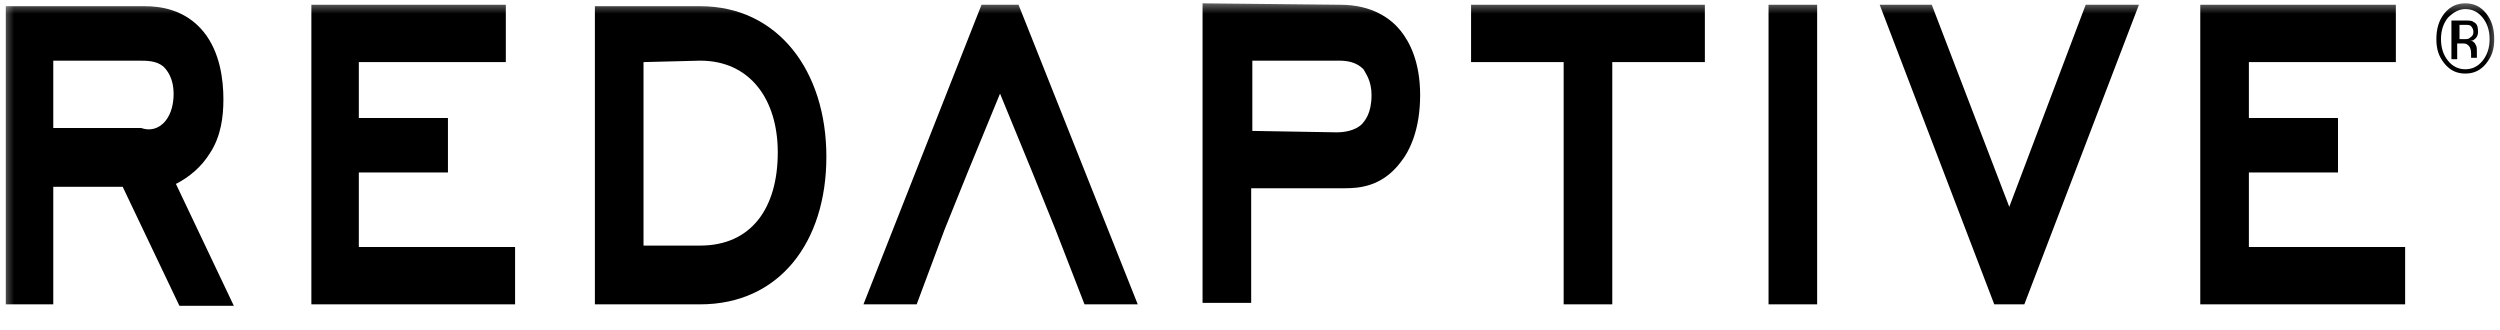 <svg width="91" height="12" viewBox="0 0 91 12" fill="none" xmlns="http://www.w3.org/2000/svg">
<g clip-path="url(#clip0_2622_14384)">
<mask id="mask0_2622_14384" style="mask-type:luminance" maskUnits="userSpaceOnUse" x="0" y="0" width="91" height="12">
<path d="M91 0H0V12H91V0Z" fill="white"/>
</mask>
<g mask="url(#mask0_2622_14384)">
<path fill-rule="evenodd" clip-rule="evenodd" d="M4.466 6.8H1.939V11.078H0.211V0.226H5.266C5.815 0.226 6.741 0.33 7.416 1.165C8.005 1.895 8.132 2.886 8.132 3.617C8.132 4.243 8.047 4.973 7.626 5.599C7.331 6.069 6.91 6.434 6.404 6.695L8.511 11.13H6.53L4.466 6.8ZM6.025 4.399C6.236 4.139 6.32 3.773 6.32 3.408C6.32 2.886 6.109 2.573 5.941 2.417C5.688 2.208 5.351 2.208 5.014 2.208H1.939V4.66H5.141C5.435 4.765 5.772 4.713 6.025 4.399Z" fill="black"/>
<path fill-rule="evenodd" clip-rule="evenodd" d="M11.334 0.173V11.078H18.749V8.991H13.061V6.278H16.305V4.295H13.061V2.26H18.412V0.173H11.334Z" fill="black"/>
<path fill-rule="evenodd" clip-rule="evenodd" d="M21.654 11.078V0.226H25.488C28.311 0.226 30.08 2.573 30.08 5.704C30.08 8.834 28.353 11.078 25.488 11.078H21.654ZM23.424 2.26V8.939H25.488C27.342 8.939 28.311 7.582 28.311 5.547C28.311 3.617 27.3 2.208 25.488 2.208L23.424 2.26Z" fill="black"/>
<path fill-rule="evenodd" clip-rule="evenodd" d="M35.727 0.173L31.43 11.078H33.367L34.379 8.365L35.221 6.278L36.401 3.408L37.58 6.278L38.423 8.365L39.476 11.078H41.414L37.075 0.173H35.727Z" fill="black"/>
<path fill-rule="evenodd" clip-rule="evenodd" d="M48.787 0.173C49.967 0.173 50.64 0.695 50.977 1.112C51.315 1.53 51.693 2.26 51.693 3.46C51.693 4.712 51.315 5.495 50.977 5.912C50.303 6.799 49.461 6.852 48.955 6.852H45.543V11.025H43.773V0.121L48.787 0.173ZM48.66 4.817C48.913 4.817 49.335 4.765 49.587 4.504C49.672 4.399 49.924 4.138 49.924 3.46C49.924 2.938 49.713 2.678 49.63 2.521C49.376 2.26 49.04 2.208 48.744 2.208H45.585V4.765L48.66 4.817Z" fill="black"/>
<path fill-rule="evenodd" clip-rule="evenodd" d="M53.547 0.173V2.26H56.917V11.078H58.687V2.26H62.057V0.173H53.547Z" fill="black"/>
<path fill-rule="evenodd" clip-rule="evenodd" d="M64.375 11.078H66.144V0.173H64.375V11.078Z" fill="black"/>
<path fill-rule="evenodd" clip-rule="evenodd" d="M75.919 0.173L73.138 7.53L70.316 0.173H68.42L72.591 11.078H73.686L77.857 0.173H75.919Z" fill="black"/>
<path fill-rule="evenodd" clip-rule="evenodd" d="M80.09 0.173V11.078H87.547V8.991H81.859V6.278H85.103V4.295H81.859V2.26H87.209V0.173H80.09Z" fill="black"/>
<path fill-rule="evenodd" clip-rule="evenodd" d="M89.948 0.956C89.905 0.904 89.821 0.904 89.695 0.904H89.526V1.425H89.695C89.779 1.425 89.864 1.425 89.905 1.373C89.99 1.321 90.032 1.269 90.032 1.165C90.032 1.06 89.99 1.008 89.948 0.956ZM89.737 0.747C89.864 0.747 89.99 0.747 90.032 0.799C90.158 0.852 90.201 0.956 90.201 1.165C90.201 1.269 90.158 1.373 90.074 1.425C90.032 1.478 89.99 1.478 89.905 1.478C89.99 1.478 90.074 1.53 90.116 1.634C90.158 1.686 90.158 1.791 90.158 1.843V1.947V2.052V2.104H89.948V1.999V1.947C89.948 1.791 89.905 1.686 89.821 1.634C89.779 1.582 89.695 1.582 89.61 1.582H89.442V2.156H89.232V0.747H89.737ZM89.105 0.643C88.937 0.852 88.852 1.112 88.852 1.425C88.852 1.738 88.937 1.999 89.105 2.208C89.273 2.417 89.484 2.521 89.737 2.521C89.99 2.521 90.201 2.417 90.369 2.208C90.537 1.999 90.622 1.738 90.622 1.425C90.622 1.112 90.537 0.852 90.369 0.643C90.201 0.434 89.99 0.33 89.737 0.33C89.526 0.33 89.316 0.434 89.105 0.643ZM90.496 2.312C90.285 2.573 90.032 2.678 89.737 2.678C89.442 2.678 89.189 2.573 88.978 2.312C88.768 2.052 88.684 1.791 88.684 1.425C88.684 1.06 88.768 0.747 88.978 0.486C89.189 0.225 89.442 0.121 89.737 0.121C90.032 0.121 90.285 0.225 90.496 0.486C90.706 0.747 90.79 1.06 90.79 1.425C90.79 1.791 90.706 2.052 90.496 2.312Z" fill="black"/>
</g>
</g>
<defs>
<clipPath id="clip0_2622_14384">
<rect width="91" height="12" fill="white"/>
</clipPath>
</defs>
</svg>
